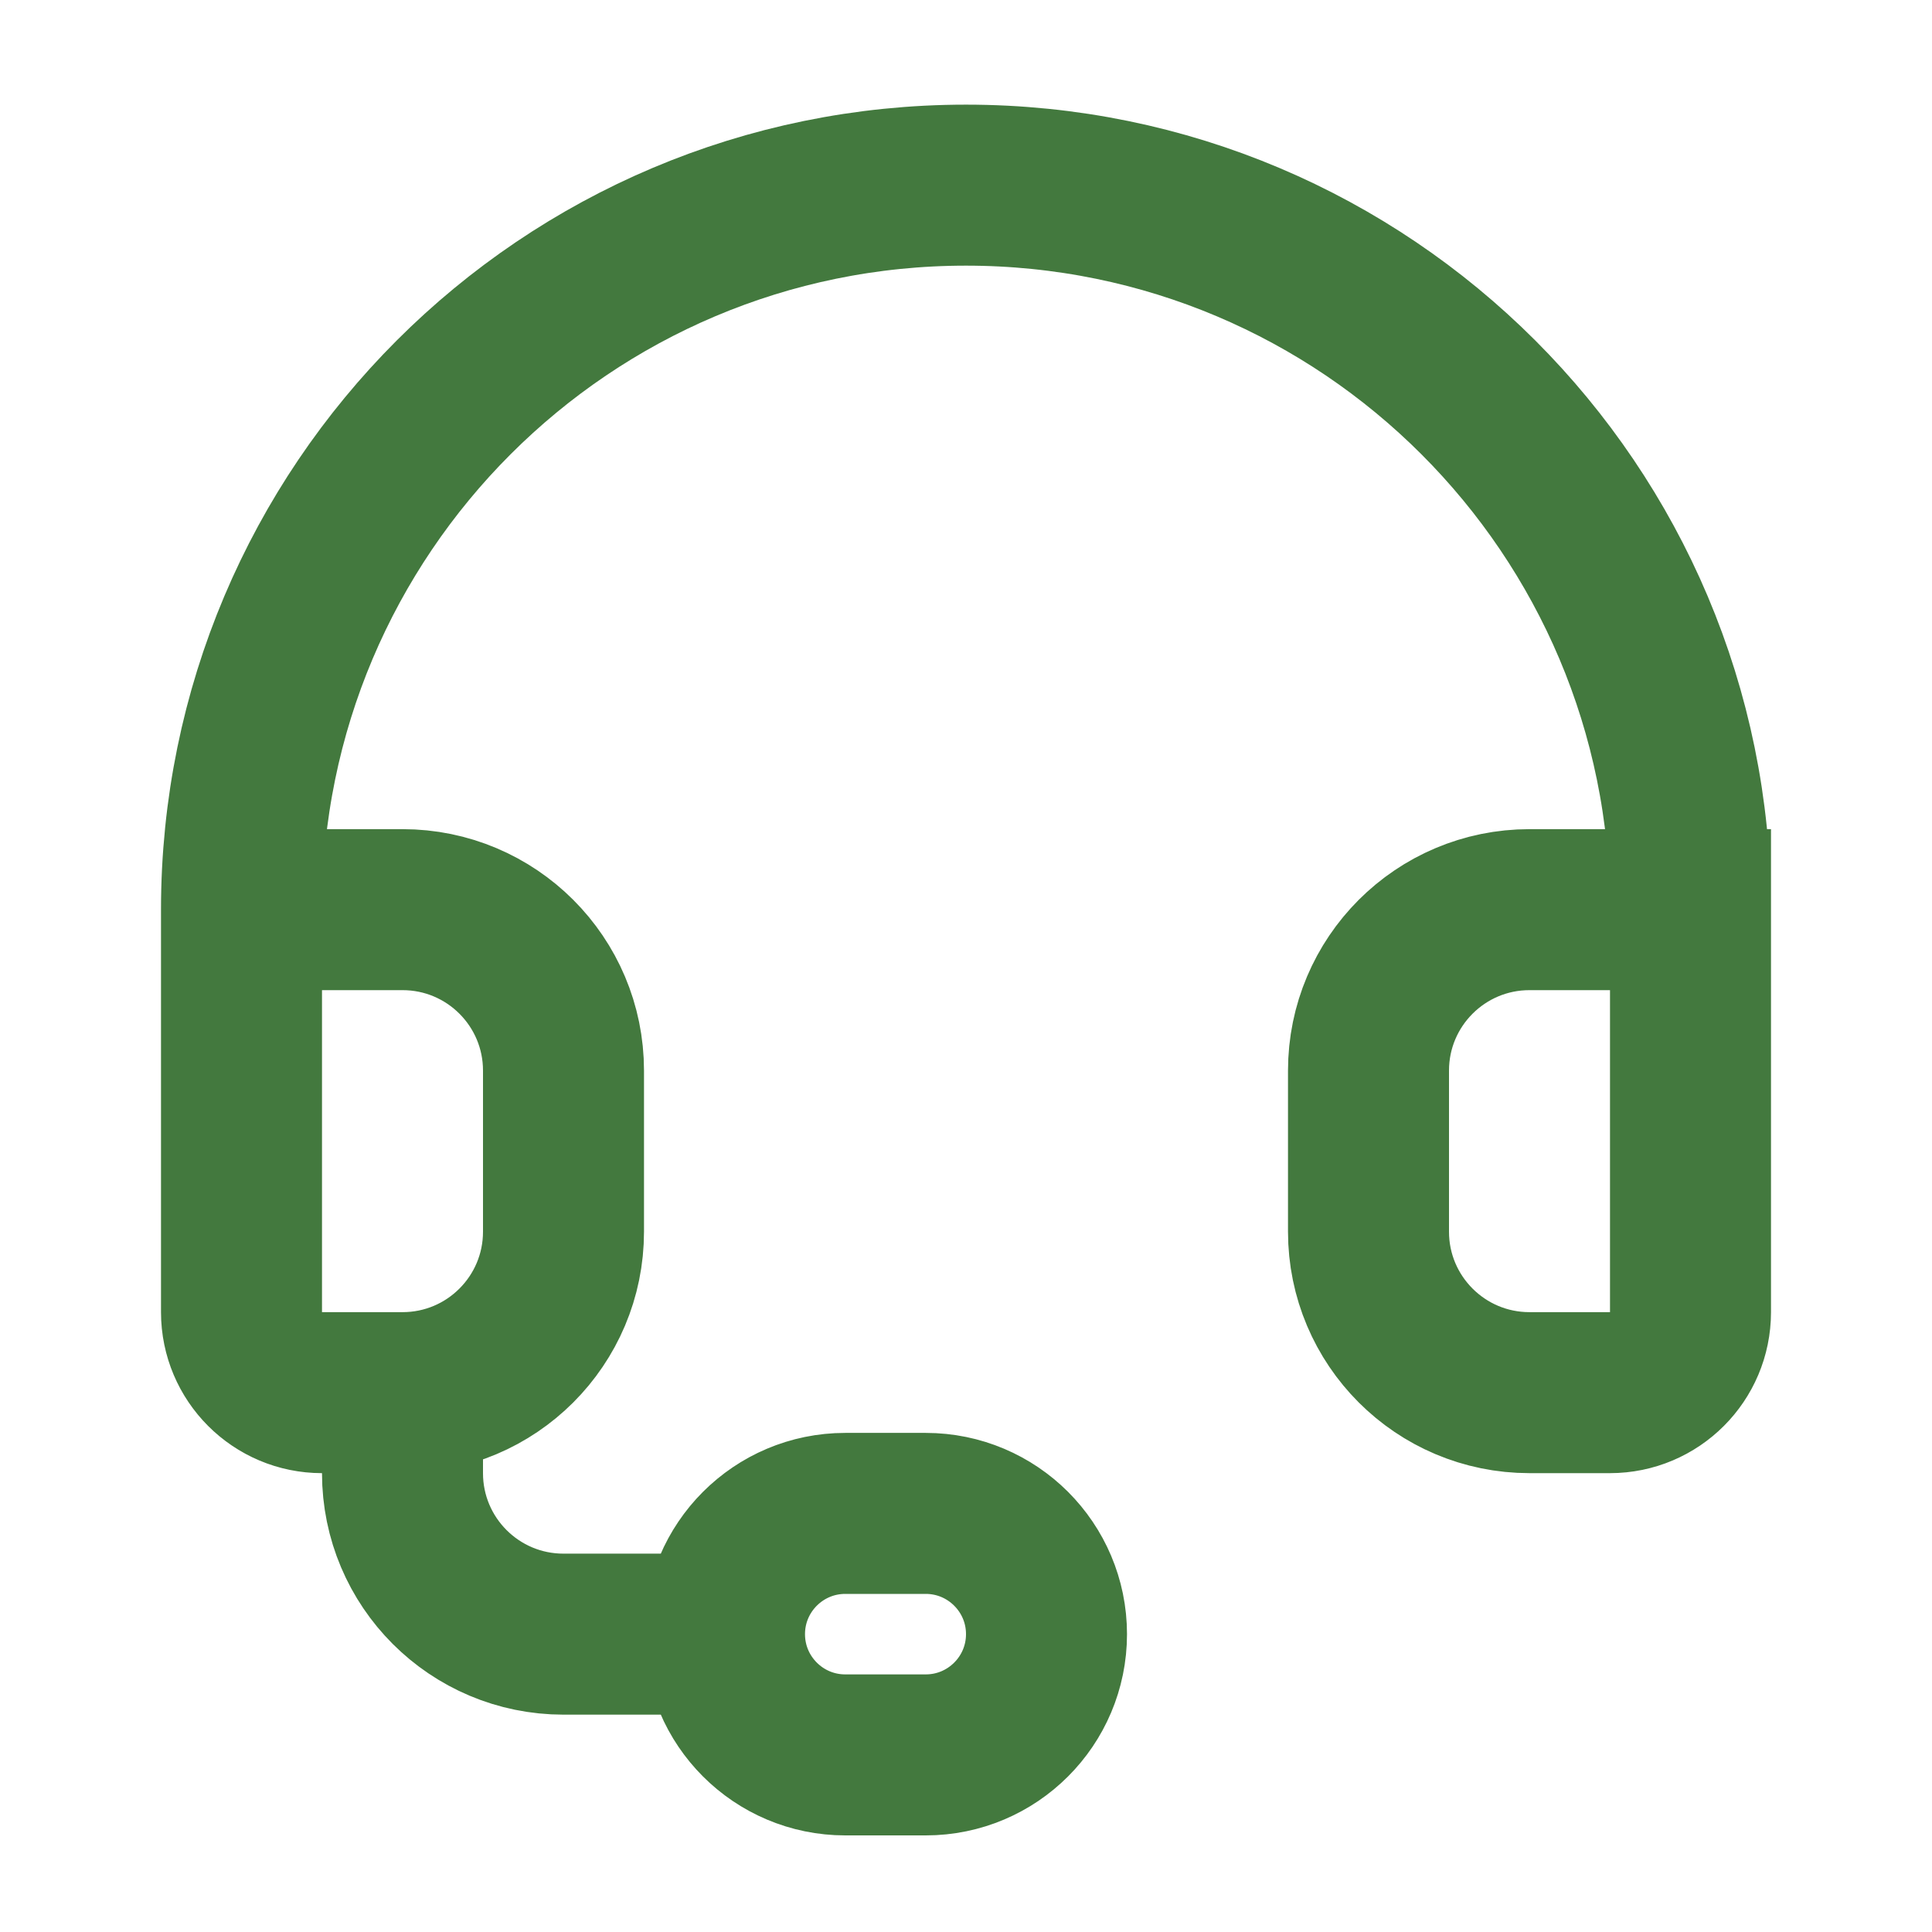 <!DOCTYPE svg PUBLIC "-//W3C//DTD SVG 1.1//EN" "http://www.w3.org/Graphics/SVG/1.1/DTD/svg11.dtd">
<!-- Uploaded to: SVG Repo, www.svgrepo.com, Transformed by: SVG Repo Mixer Tools -->
<svg width="800px" height="800px" viewBox="0 0 24 24" fill="none" xmlns="http://www.w3.org/2000/svg">
<g id="SVGRepo_bgCarrier" stroke-width="0"/>
<g id="SVGRepo_tracerCarrier" stroke-linecap="round" stroke-linejoin="round"/>
<g id="SVGRepo_iconCarrier"> <path d="M3 11.3C3 6.329 7.029 2.3 12 2.3C16.971 2.3 21 6.329 21 11.3M3 11.3H5C6.105 11.3 7 12.195 7 13.3V15.3C7 16.405 6.105 17.3 5 17.3M3 11.3V16.3C3 16.852 3.448 17.3 4 17.3H5M21 11.3H19C17.895 11.3 17 12.195 17 13.3V15.3C17 16.405 17.895 17.3 19 17.3H20C20.552 17.3 21 16.852 21 16.3V11.3ZM5 17.3V18.3C5 19.405 5.895 20.3 7 20.3H9M9 20.3C9 21.128 9.672 21.8 10.5 21.8H11.5C12.328 21.8 13 21.128 13 20.3C13 19.472 12.328 18.8 11.5 18.8H10.5C9.672 18.8 9 19.472 9 20.3Z" stroke="#43793E" stroke-width="2" stroke-linecap="round"/> </g>
</svg>